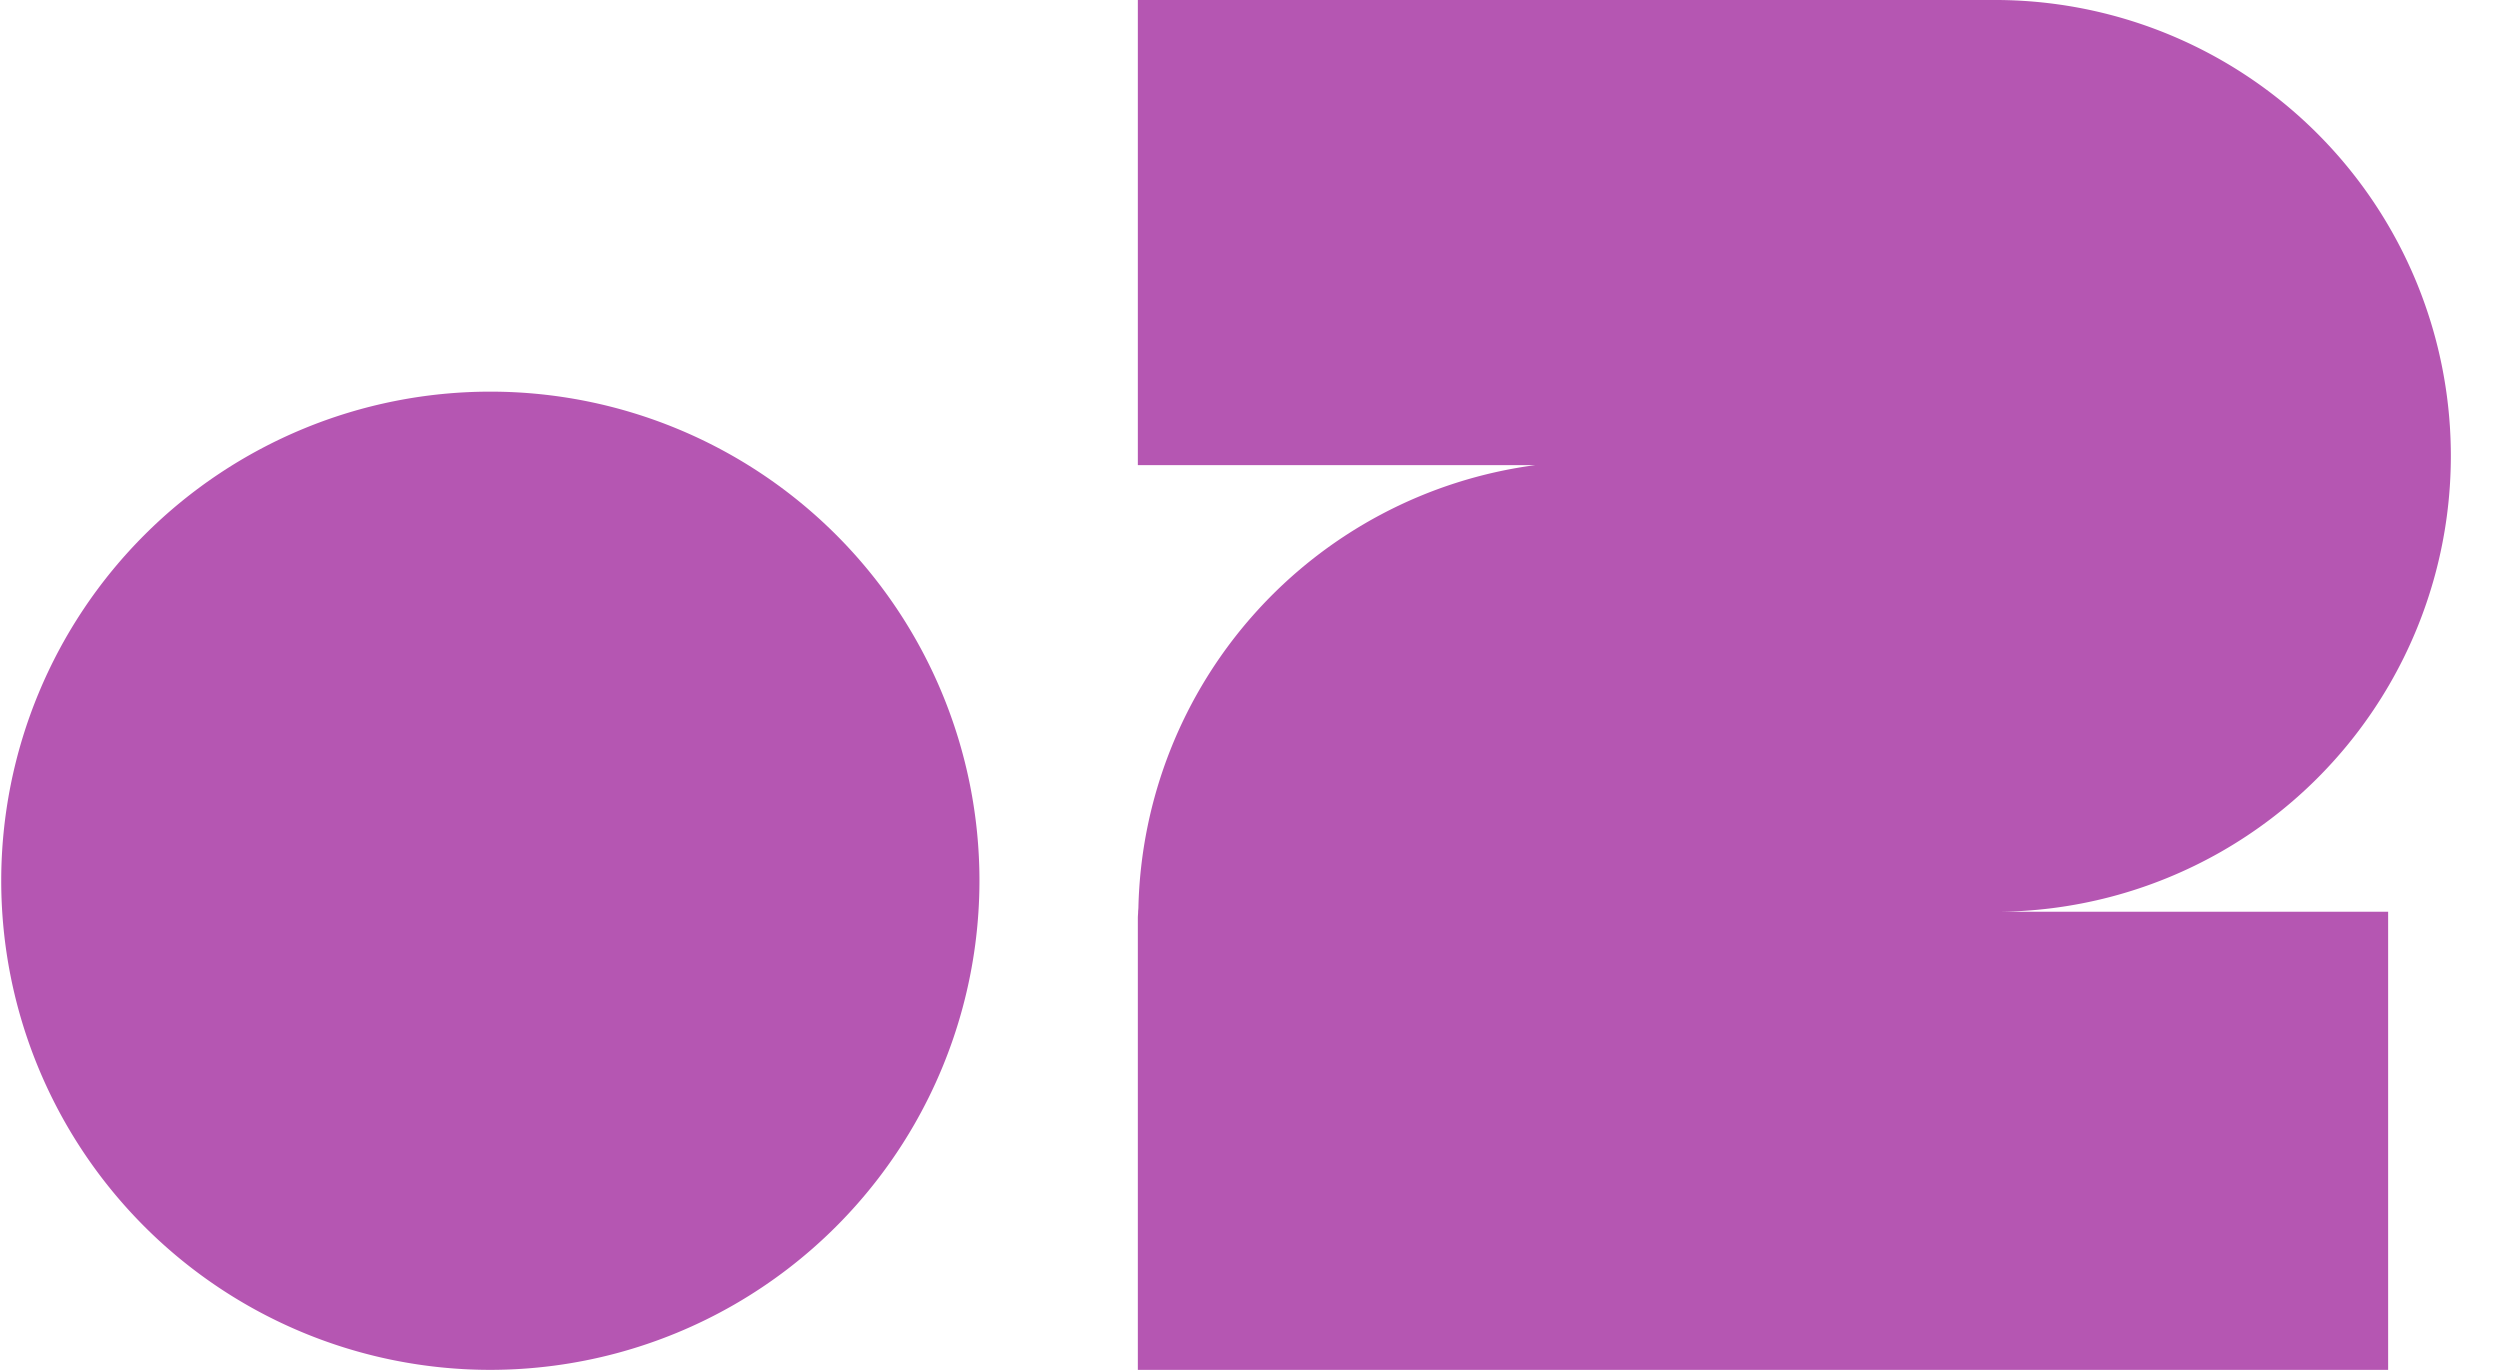 <svg xmlns="http://www.w3.org/2000/svg" xmlns:xlink="http://www.w3.org/1999/xlink" width="146" height="80" viewBox="0 0 146 80">
  <defs>
    <clipPath id="clip-path">
      <rect id="長方形_7098" data-name="長方形 7098" width="146" height="80" transform="translate(-503 1300)" fill="#fff" stroke="#707070" stroke-width="1"/>
    </clipPath>
  </defs>
  <g id="マスクグループ_1449" data-name="マスクグループ 1449" transform="translate(503 -1300)" clip-path="url(#clip-path)">
    <g id="_02" data-name="02" transform="translate(-503 1300)">
      <path id="パス_38413" data-name="パス 38413" d="M139.467,80V53.247H116.342a26.624,26.624,0,1,0,0-53.247H66.45V27.163H89.663A26.688,26.688,0,0,0,66.483,52.99c0,.084-.014.169-.017.257,0,.123-.016.24-.016.364V80" fill="#b556b2"/>
      <path id="パス_38414" data-name="パス 38414" d="M28.6,80A28.564,28.564,0,1,1,57.2,51.437,28.581,28.581,0,0,1,28.6,80" fill="#b556b2"/>
    </g>
  </g>
</svg>
